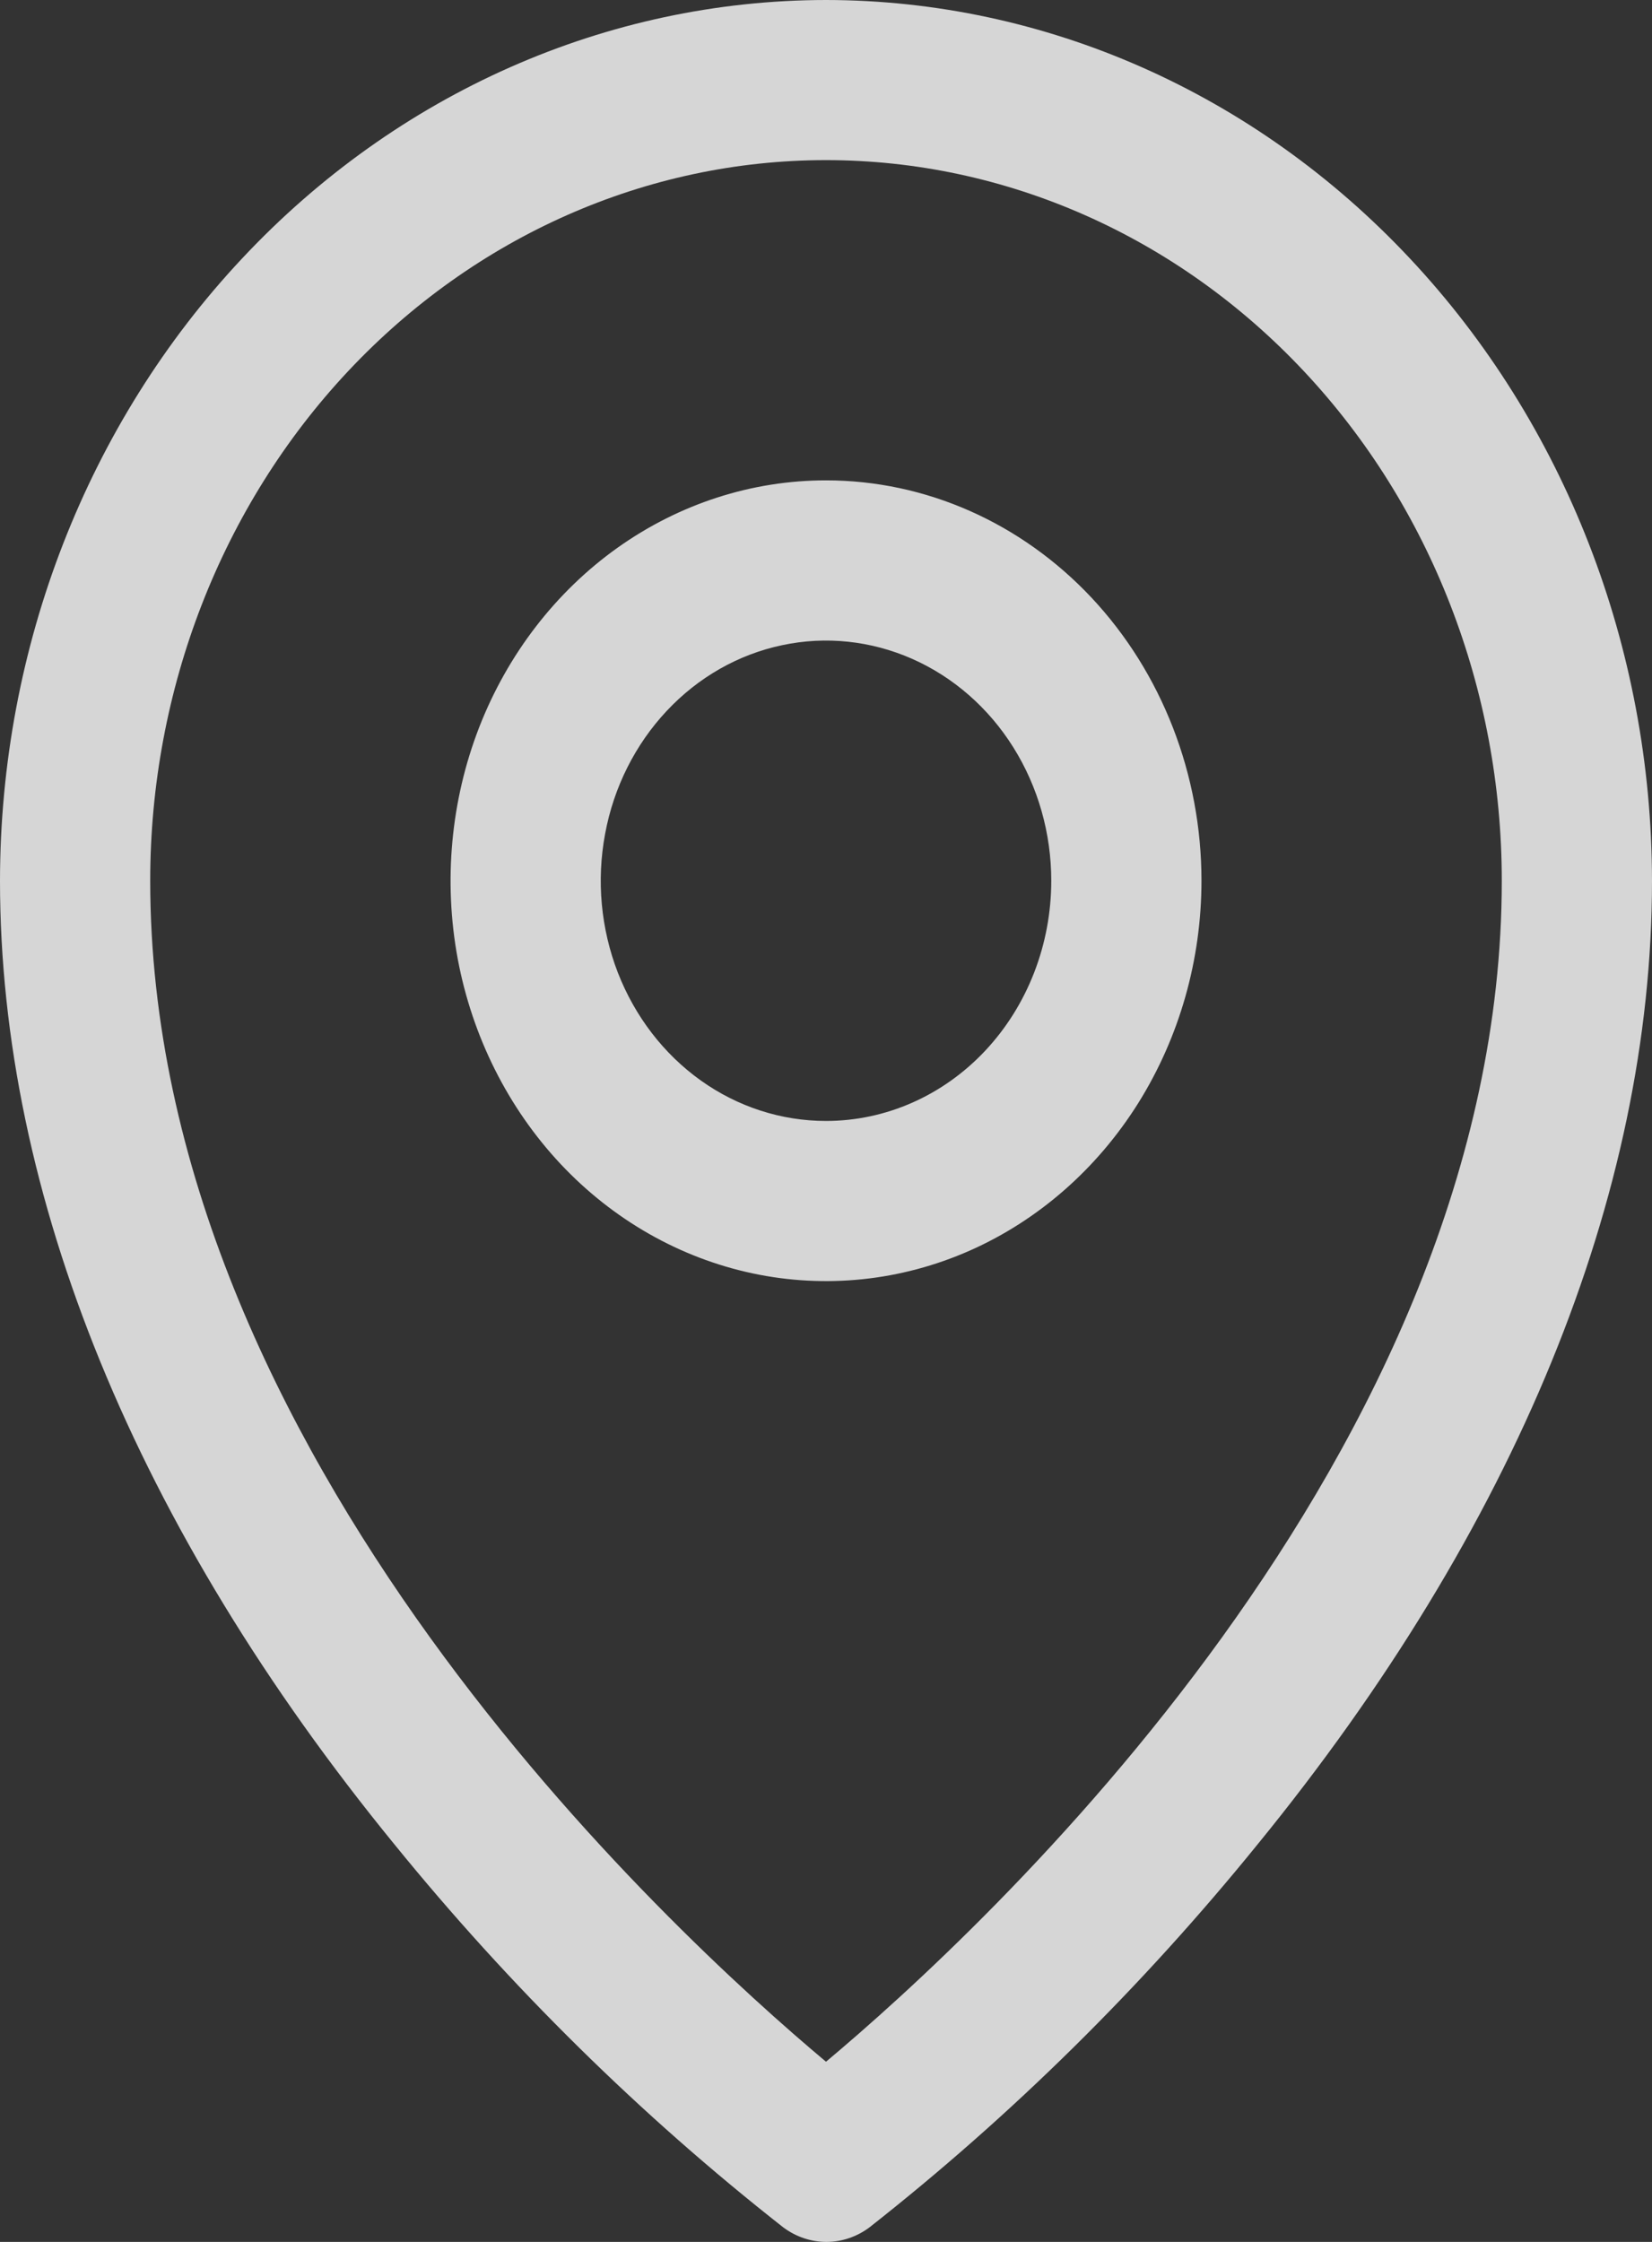 <svg width="14" height="19" viewBox="0 0 14 19" fill="none" xmlns="http://www.w3.org/2000/svg">
<rect x="0" y="0" width="14" height="19" fill="#333333" stroke="none"/>
<path id="Vector" opacity="0.8" d="M7 4.071C6.371 4.071 5.756 4.27 5.232 4.643C4.709 5.016 4.301 5.546 4.06 6.166C3.82 6.786 3.757 7.468 3.879 8.126C4.002 8.784 4.305 9.389 4.75 9.864C5.195 10.338 5.762 10.661 6.379 10.792C6.996 10.923 7.636 10.856 8.218 10.599C8.799 10.342 9.296 9.907 9.646 9.349C9.995 8.791 10.182 8.135 10.182 7.464C10.182 6.565 9.847 5.702 9.25 5.065C8.653 4.429 7.844 4.071 7 4.071ZM7 9.5C6.622 9.5 6.253 9.381 5.939 9.157C5.625 8.933 5.381 8.615 5.236 8.243C5.092 7.871 5.054 7.462 5.128 7.067C5.201 6.672 5.383 6.31 5.65 6.025C5.917 5.74 6.257 5.546 6.628 5.468C6.998 5.389 7.382 5.43 7.731 5.584C8.079 5.738 8.378 5.999 8.587 6.333C8.797 6.668 8.909 7.062 8.909 7.464C8.909 8.004 8.708 8.522 8.35 8.904C7.992 9.286 7.506 9.5 7 9.5ZM7 0C5.144 0.002 3.365 0.789 2.053 2.189C0.74 3.588 0.002 5.485 0 7.464C0 10.128 1.154 12.951 3.341 15.629C4.323 16.838 5.429 17.928 6.638 18.877C6.745 18.957 6.873 19 7.003 19C7.134 19 7.261 18.957 7.368 18.877C8.575 17.928 9.679 16.838 10.659 15.629C12.843 12.951 14 10.128 14 7.464C13.998 5.485 13.26 3.588 11.947 2.189C10.635 0.789 8.856 0.002 7 0ZM7 17.473C5.685 16.371 1.273 12.32 1.273 7.464C1.273 5.845 1.876 4.291 2.95 3.146C4.024 2.001 5.481 1.357 7 1.357C8.519 1.357 9.976 2.001 11.05 3.146C12.124 4.291 12.727 5.845 12.727 7.464C12.727 12.319 8.315 16.371 7 17.473Z" fill="white"/>
</svg>
